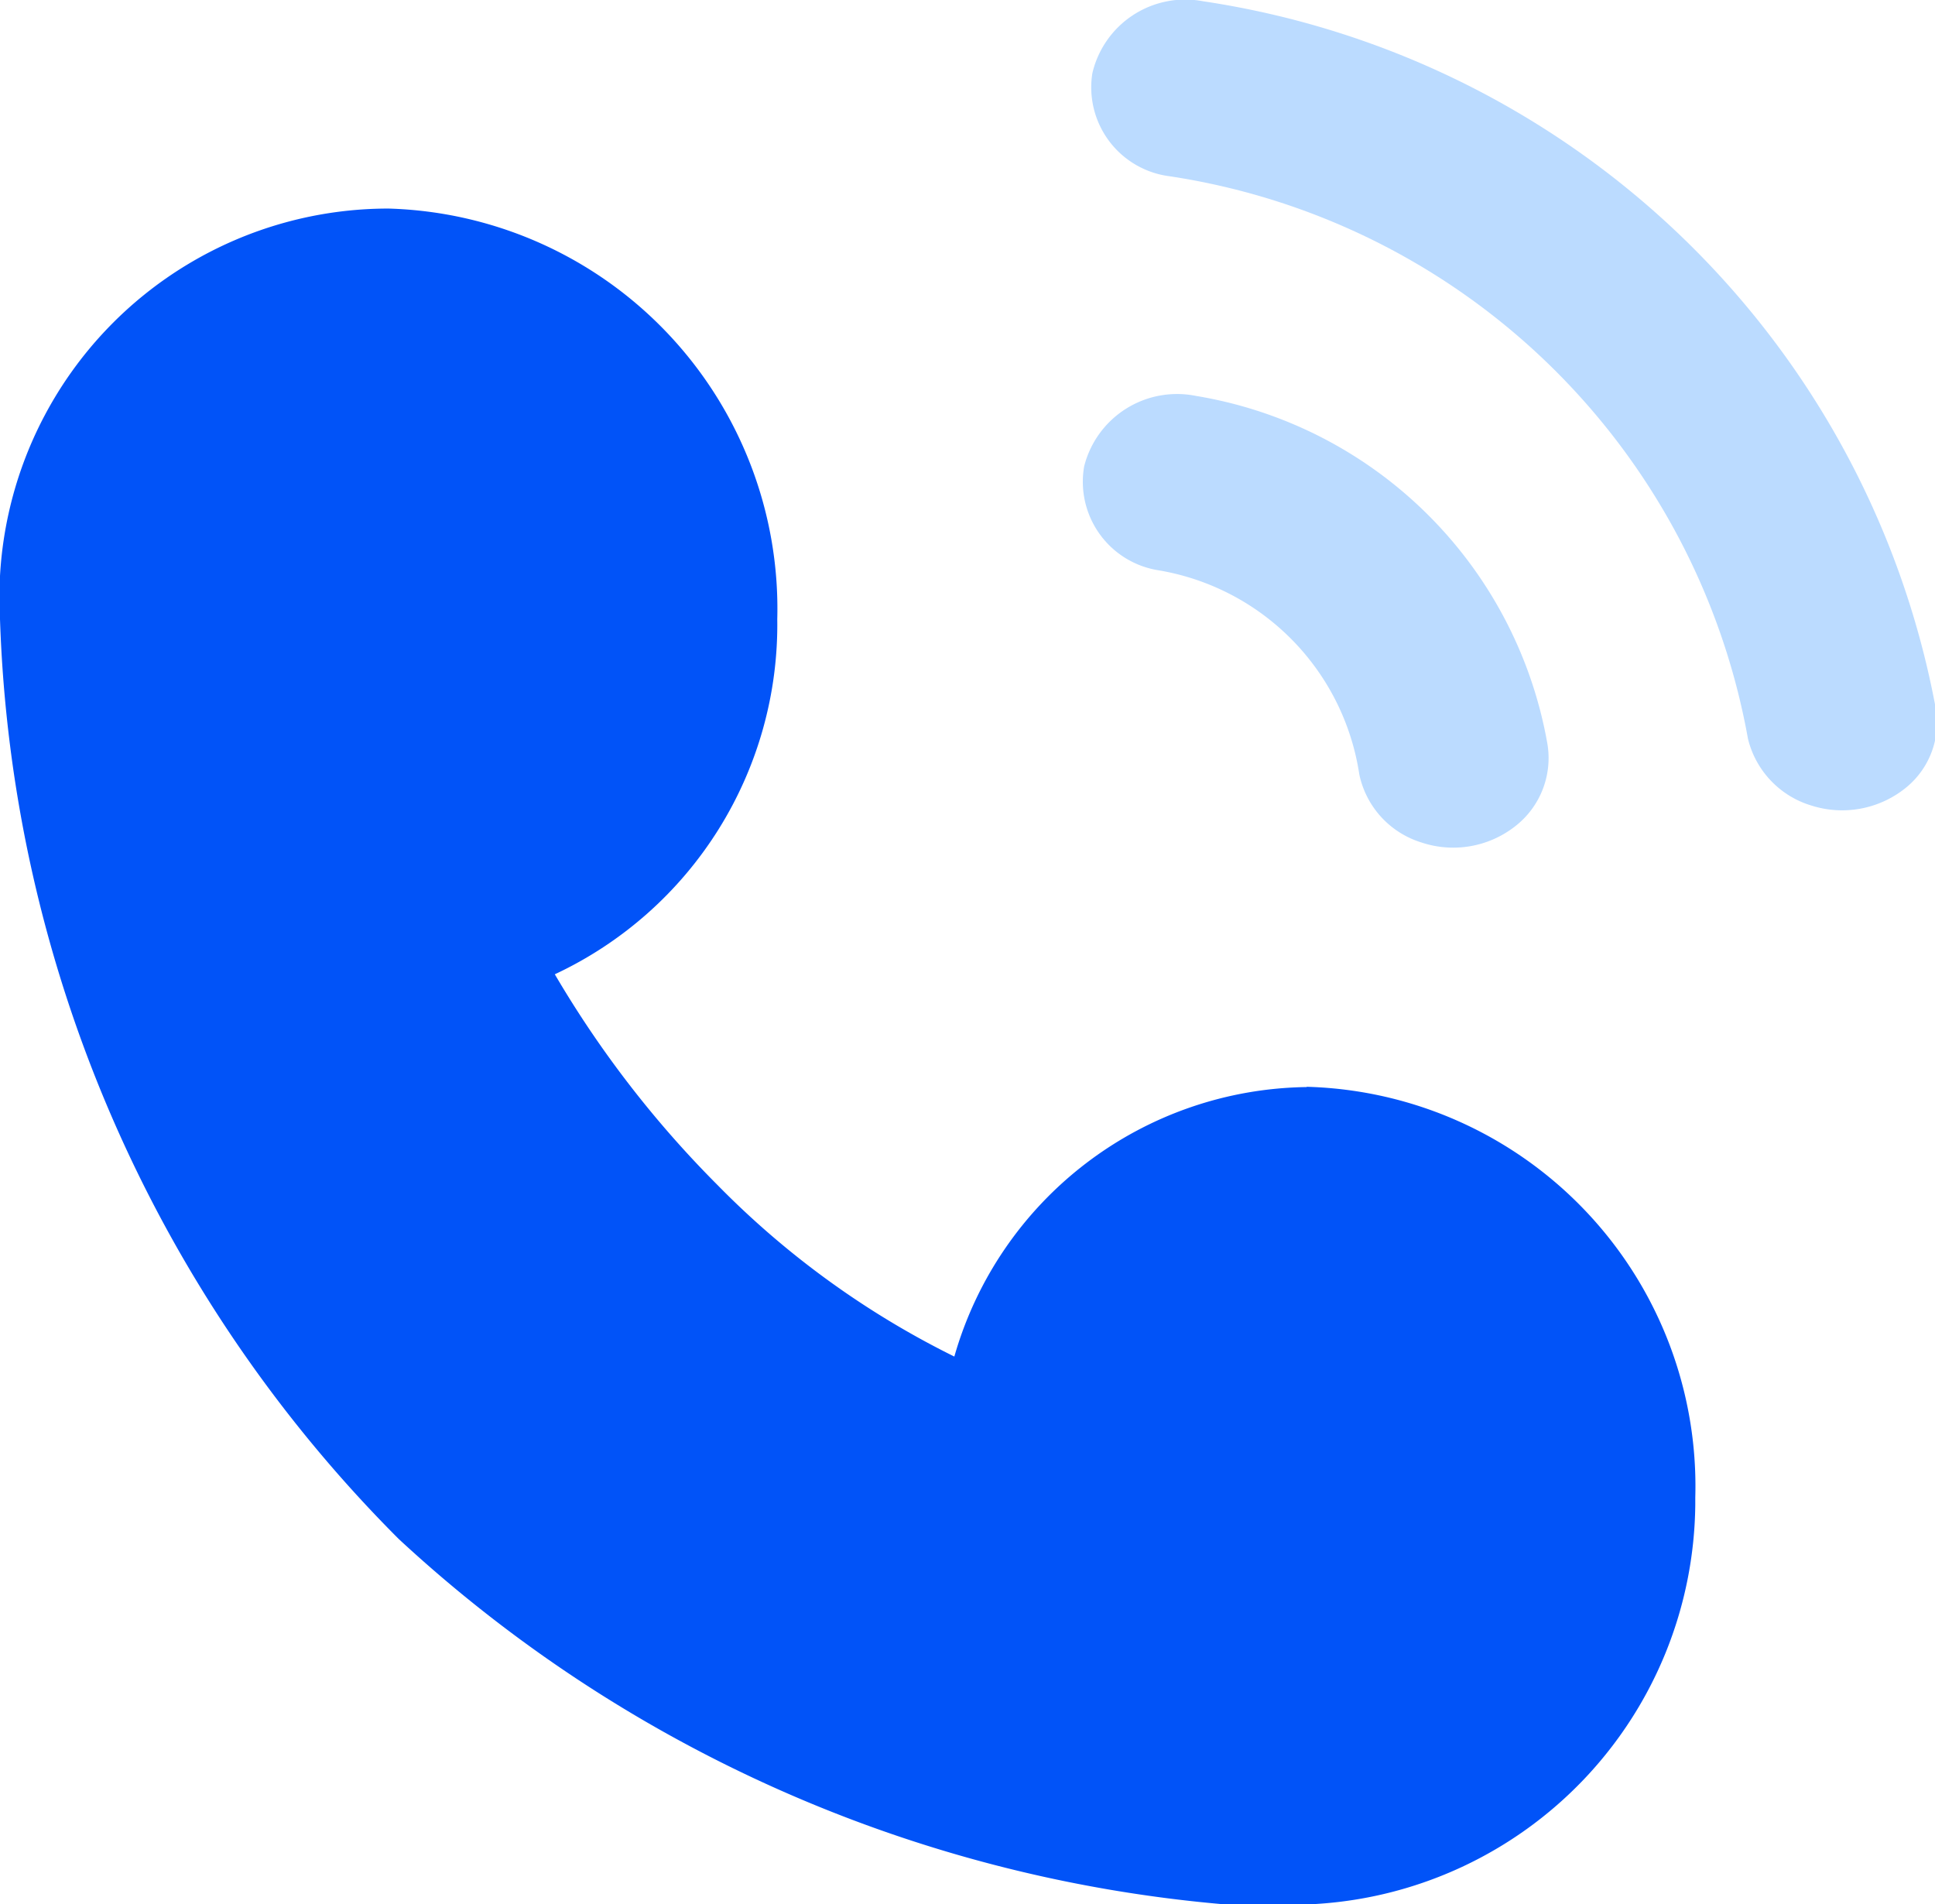 <svg id="电话" xmlns="http://www.w3.org/2000/svg" width="21.31" height="20.969" viewBox="0 0 21.31 20.969">
<defs>
    <style>
      .cls-1 {
        fill: #0153f8;
      }

      .cls-1, .cls-2 {
        fill-rule: evenodd;
      }

      .cls-2 {
        fill: #1b87ff;
        fill-opacity: 0.3;
      }
    </style>
  </defs>
  <path id="形状_893" data-name="形状 893" class="cls-1" d="M1547.39,342.5a4.4,4.4,0,0,1,4.28,4.522V347.1a4.449,4.449,0,0,1-4.18,4.4h-1a0.418,0.418,0,0,1-.05,0,15.3,15.3,0,0,1-9.05-4.021A15.033,15.033,0,0,1,1533,337.35a4.284,4.284,0,0,1,4.28-4.522,4.409,4.409,0,0,1,4.28,4.522,4.251,4.251,0,0,1-2.45,3.911,11.573,11.573,0,0,0,1.79,2.319,9.621,9.621,0,0,0,2.61,1.891,4.09,4.09,0,0,1,3.88-2.968h0Zm0,0" transform="translate(-1533 -330.531)"/>
  <path id="形状_893-2" data-name="形状 893" class="cls-2" d="M1546.17,334.891a4.71,4.71,0,0,1,3.87,3.824,0.951,0.951,0,0,1-.36.921,1.106,1.106,0,0,1-1.03.172,1,1,0,0,1-.68-0.748,2.686,2.686,0,0,0-2.21-2.248,0.987,0.987,0,0,1-.82-1.146,1.055,1.055,0,0,1,1.23-.775h0Zm0.08-4.346a9.658,9.658,0,0,1,8.06,7.743,0.925,0.925,0,0,1-.33.926,1.115,1.115,0,0,1-1.03.189,1.02,1.02,0,0,1-.7-0.737,7.629,7.629,0,0,0-6.37-6.194,0.987,0.987,0,0,1-.85-1.134,1.05,1.05,0,0,1,1.22-.793h0Z" transform="translate(-1533 -330.531)"/>
</svg>
